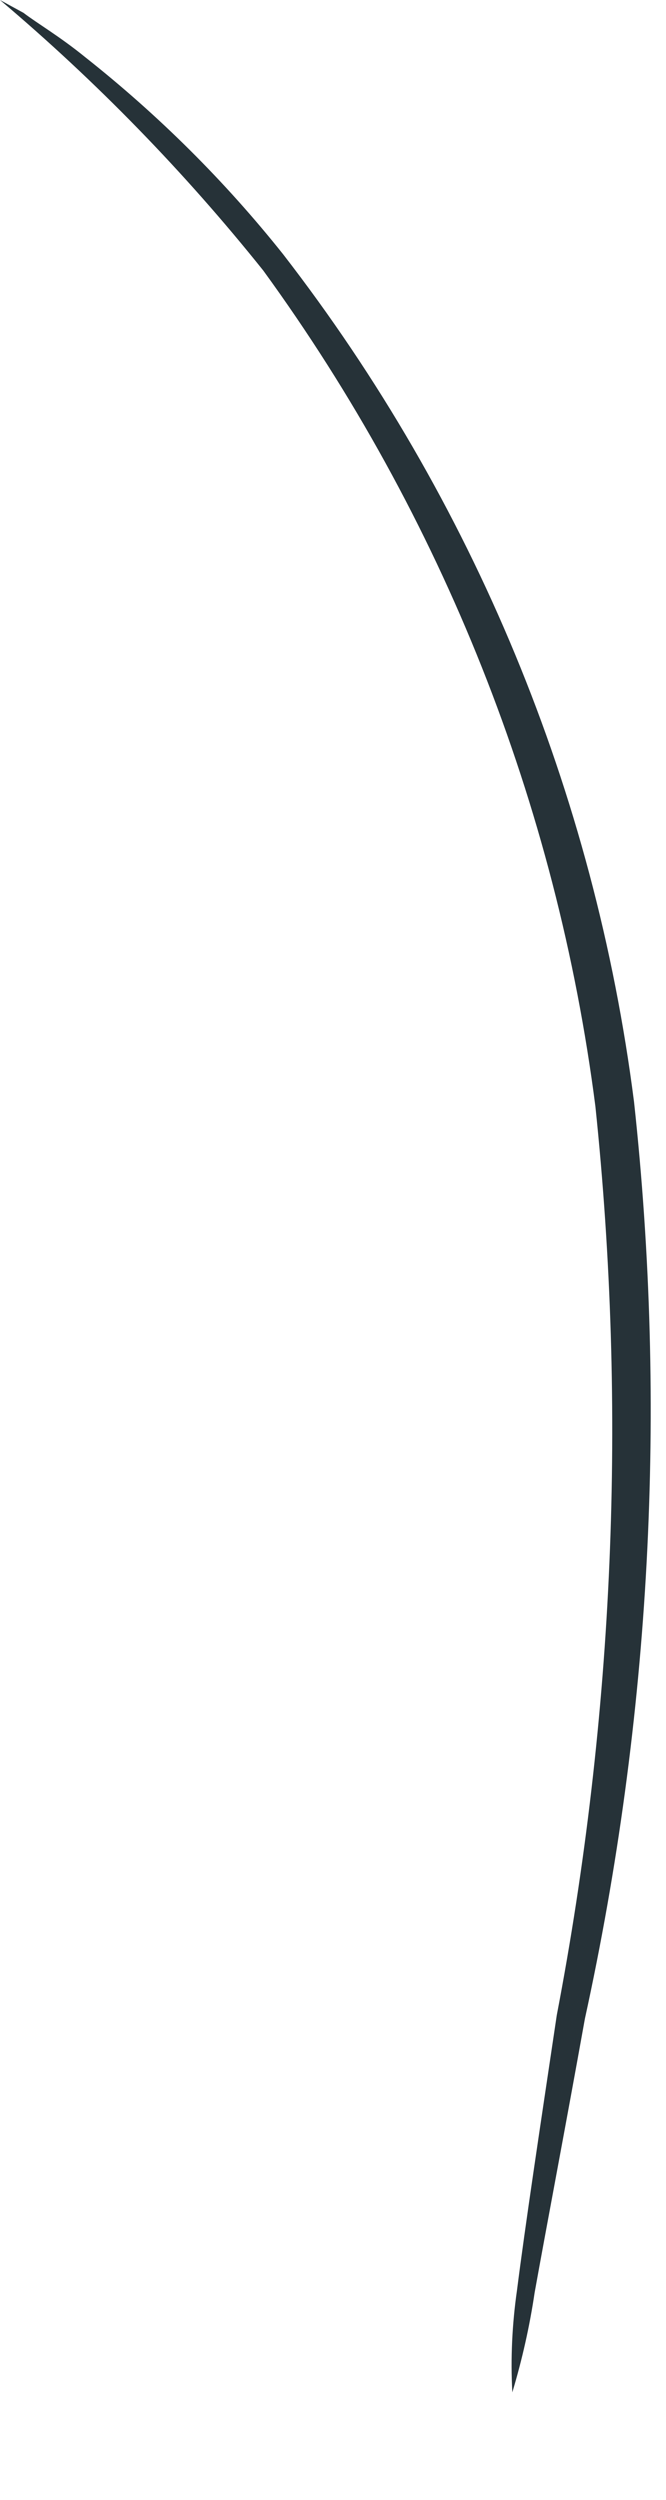 <?xml version="1.0" encoding="utf-8"?>
<svg xmlns="http://www.w3.org/2000/svg" fill="none" height="100%" overflow="visible" preserveAspectRatio="none" style="display: block;" viewBox="0 0 4 15" width="100%">
<path d="M3.077 14.354C3.136 14.158 3.181 13.958 3.211 13.756C3.288 13.328 3.393 12.78 3.513 12.112C3.908 10.307 4.008 8.449 3.808 6.611C3.571 4.758 2.844 3.002 1.7 1.525C1.351 1.087 0.952 0.691 0.513 0.344C0.358 0.218 0.225 0.141 0.141 0.077L0 0C0.578 0.488 1.108 1.032 1.581 1.623C2.657 3.101 3.343 4.826 3.576 6.639C3.766 8.458 3.688 10.295 3.344 12.091C3.239 12.794 3.155 13.349 3.105 13.742C3.076 13.944 3.066 14.149 3.077 14.354Z" fill="#263238" id="Vector"/>
</svg>